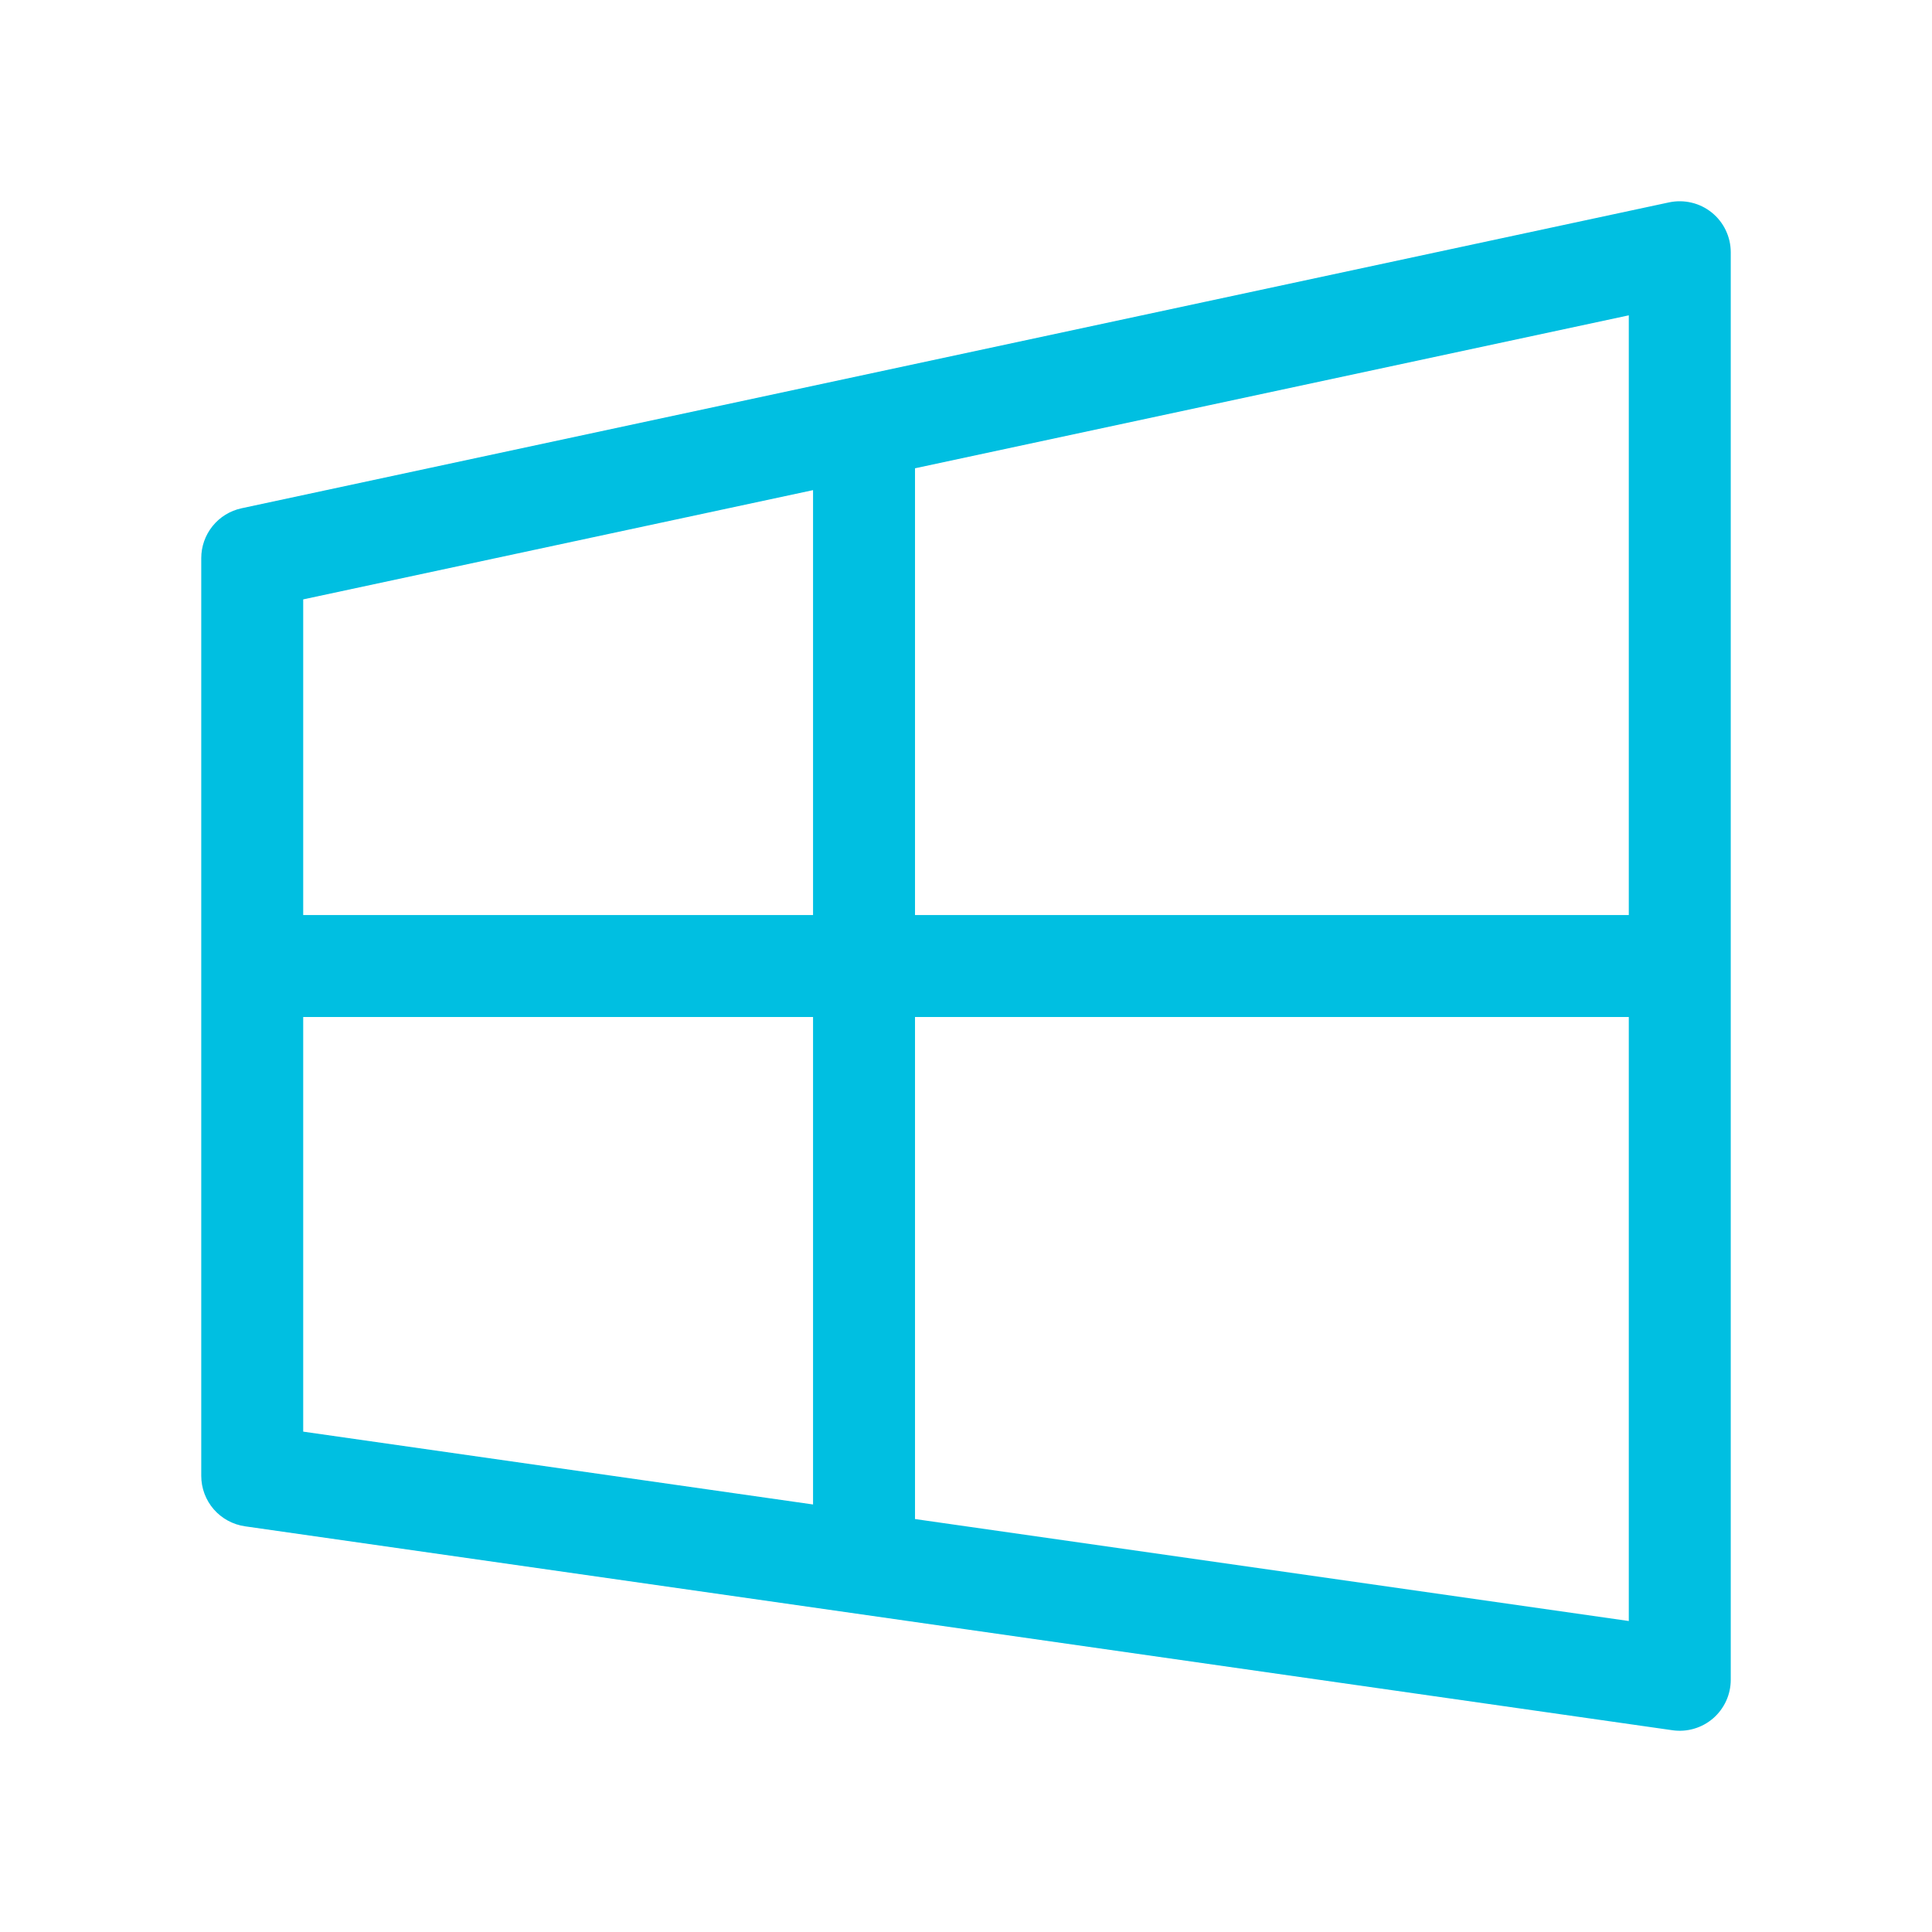 <svg width="48" height="48" viewBox="0 0 48 48" fill="none" xmlns="http://www.w3.org/2000/svg">
<path d="M6.267 13.867L6.001 12.628C5.717 12.689 5.463 12.845 5.281 13.071C5.099 13.296 5 13.577 5 13.867H6.267ZM41.733 6.267H43C43 6.078 42.958 5.892 42.876 5.721C42.795 5.55 42.676 5.4 42.53 5.282C42.383 5.163 42.211 5.078 42.027 5.035C41.843 4.991 41.652 4.989 41.467 5.028L41.733 6.267ZM41.733 41.734L41.556 42.988C41.736 43.013 41.918 43 42.092 42.948C42.266 42.897 42.427 42.809 42.564 42.69C42.701 42.571 42.81 42.424 42.886 42.259C42.961 42.094 43 41.915 43 41.734H41.733ZM6.267 36.667H5C5 36.972 5.11 37.267 5.31 37.498C5.511 37.728 5.787 37.878 6.089 37.921L6.267 36.667ZM6.533 15.106L41.999 7.506L41.467 5.028L6.001 12.628L6.533 15.106ZM40.467 6.267V41.734H43V6.267H40.467ZM41.911 40.48L6.444 35.413L6.089 37.921L41.556 42.988L41.911 40.48ZM7.533 36.667V13.867H5V36.667H7.533ZM6.267 25.267H41.733V22.734H6.267V25.267ZM20.2 10.067V37.934H22.733V10.067H20.2Z" fill="#00BFE1"/>
</svg>
